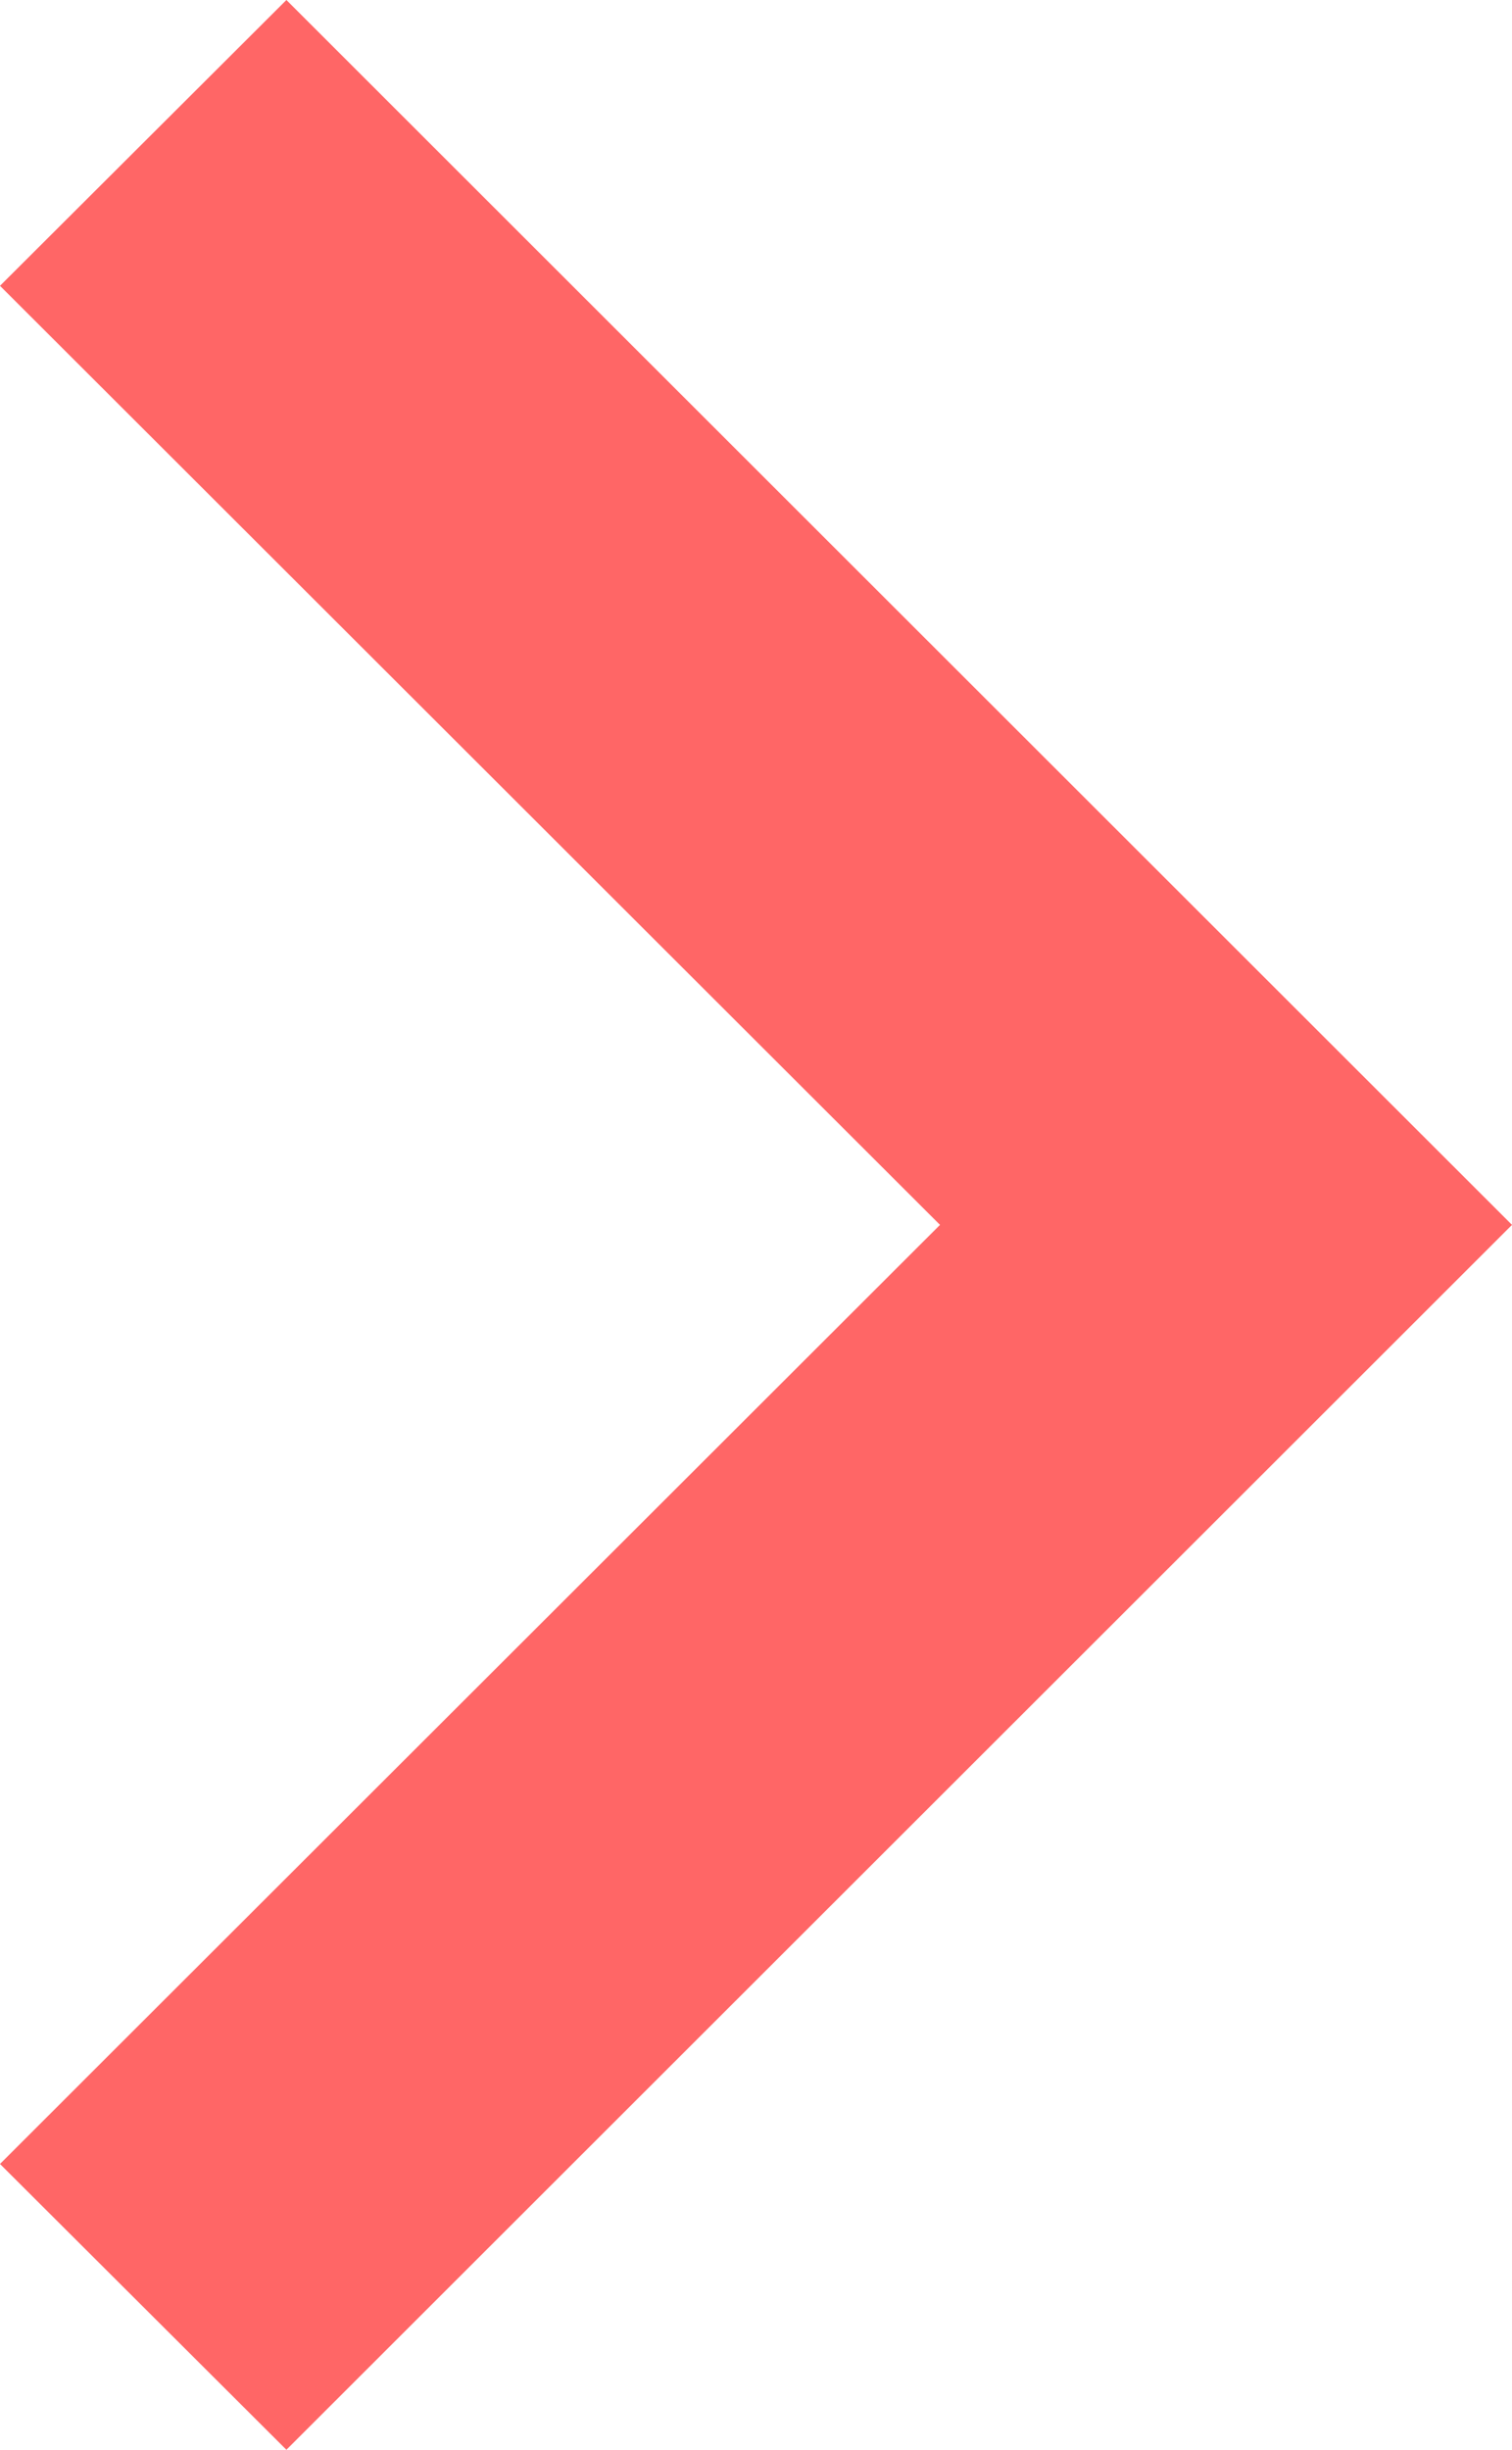 <?xml version="1.0" encoding="utf-8"?>
<!-- Generator: Adobe Illustrator 28.0.0, SVG Export Plug-In . SVG Version: 6.00 Build 0)  -->
<svg version="1.1" id="Layer_1" xmlns="http://www.w3.org/2000/svg" xmlns:xlink="http://www.w3.org/1999/xlink" x="0px" y="0px"
	 viewBox="0 0 189 306" style="enable-background:new 0 0 189 306;" xml:space="preserve">
<style type="text/css">
	.st0{opacity:0.6;fill-rule:evenodd;clip-rule:evenodd;fill:#FF0000;enable-background:new    ;}
</style>
<path id="Forma_1" class="st0" d="M35.8,0L0,35.7L117.5,153L0,270.3L35.8,306L189,153L35.8,0z"/>
</svg>
